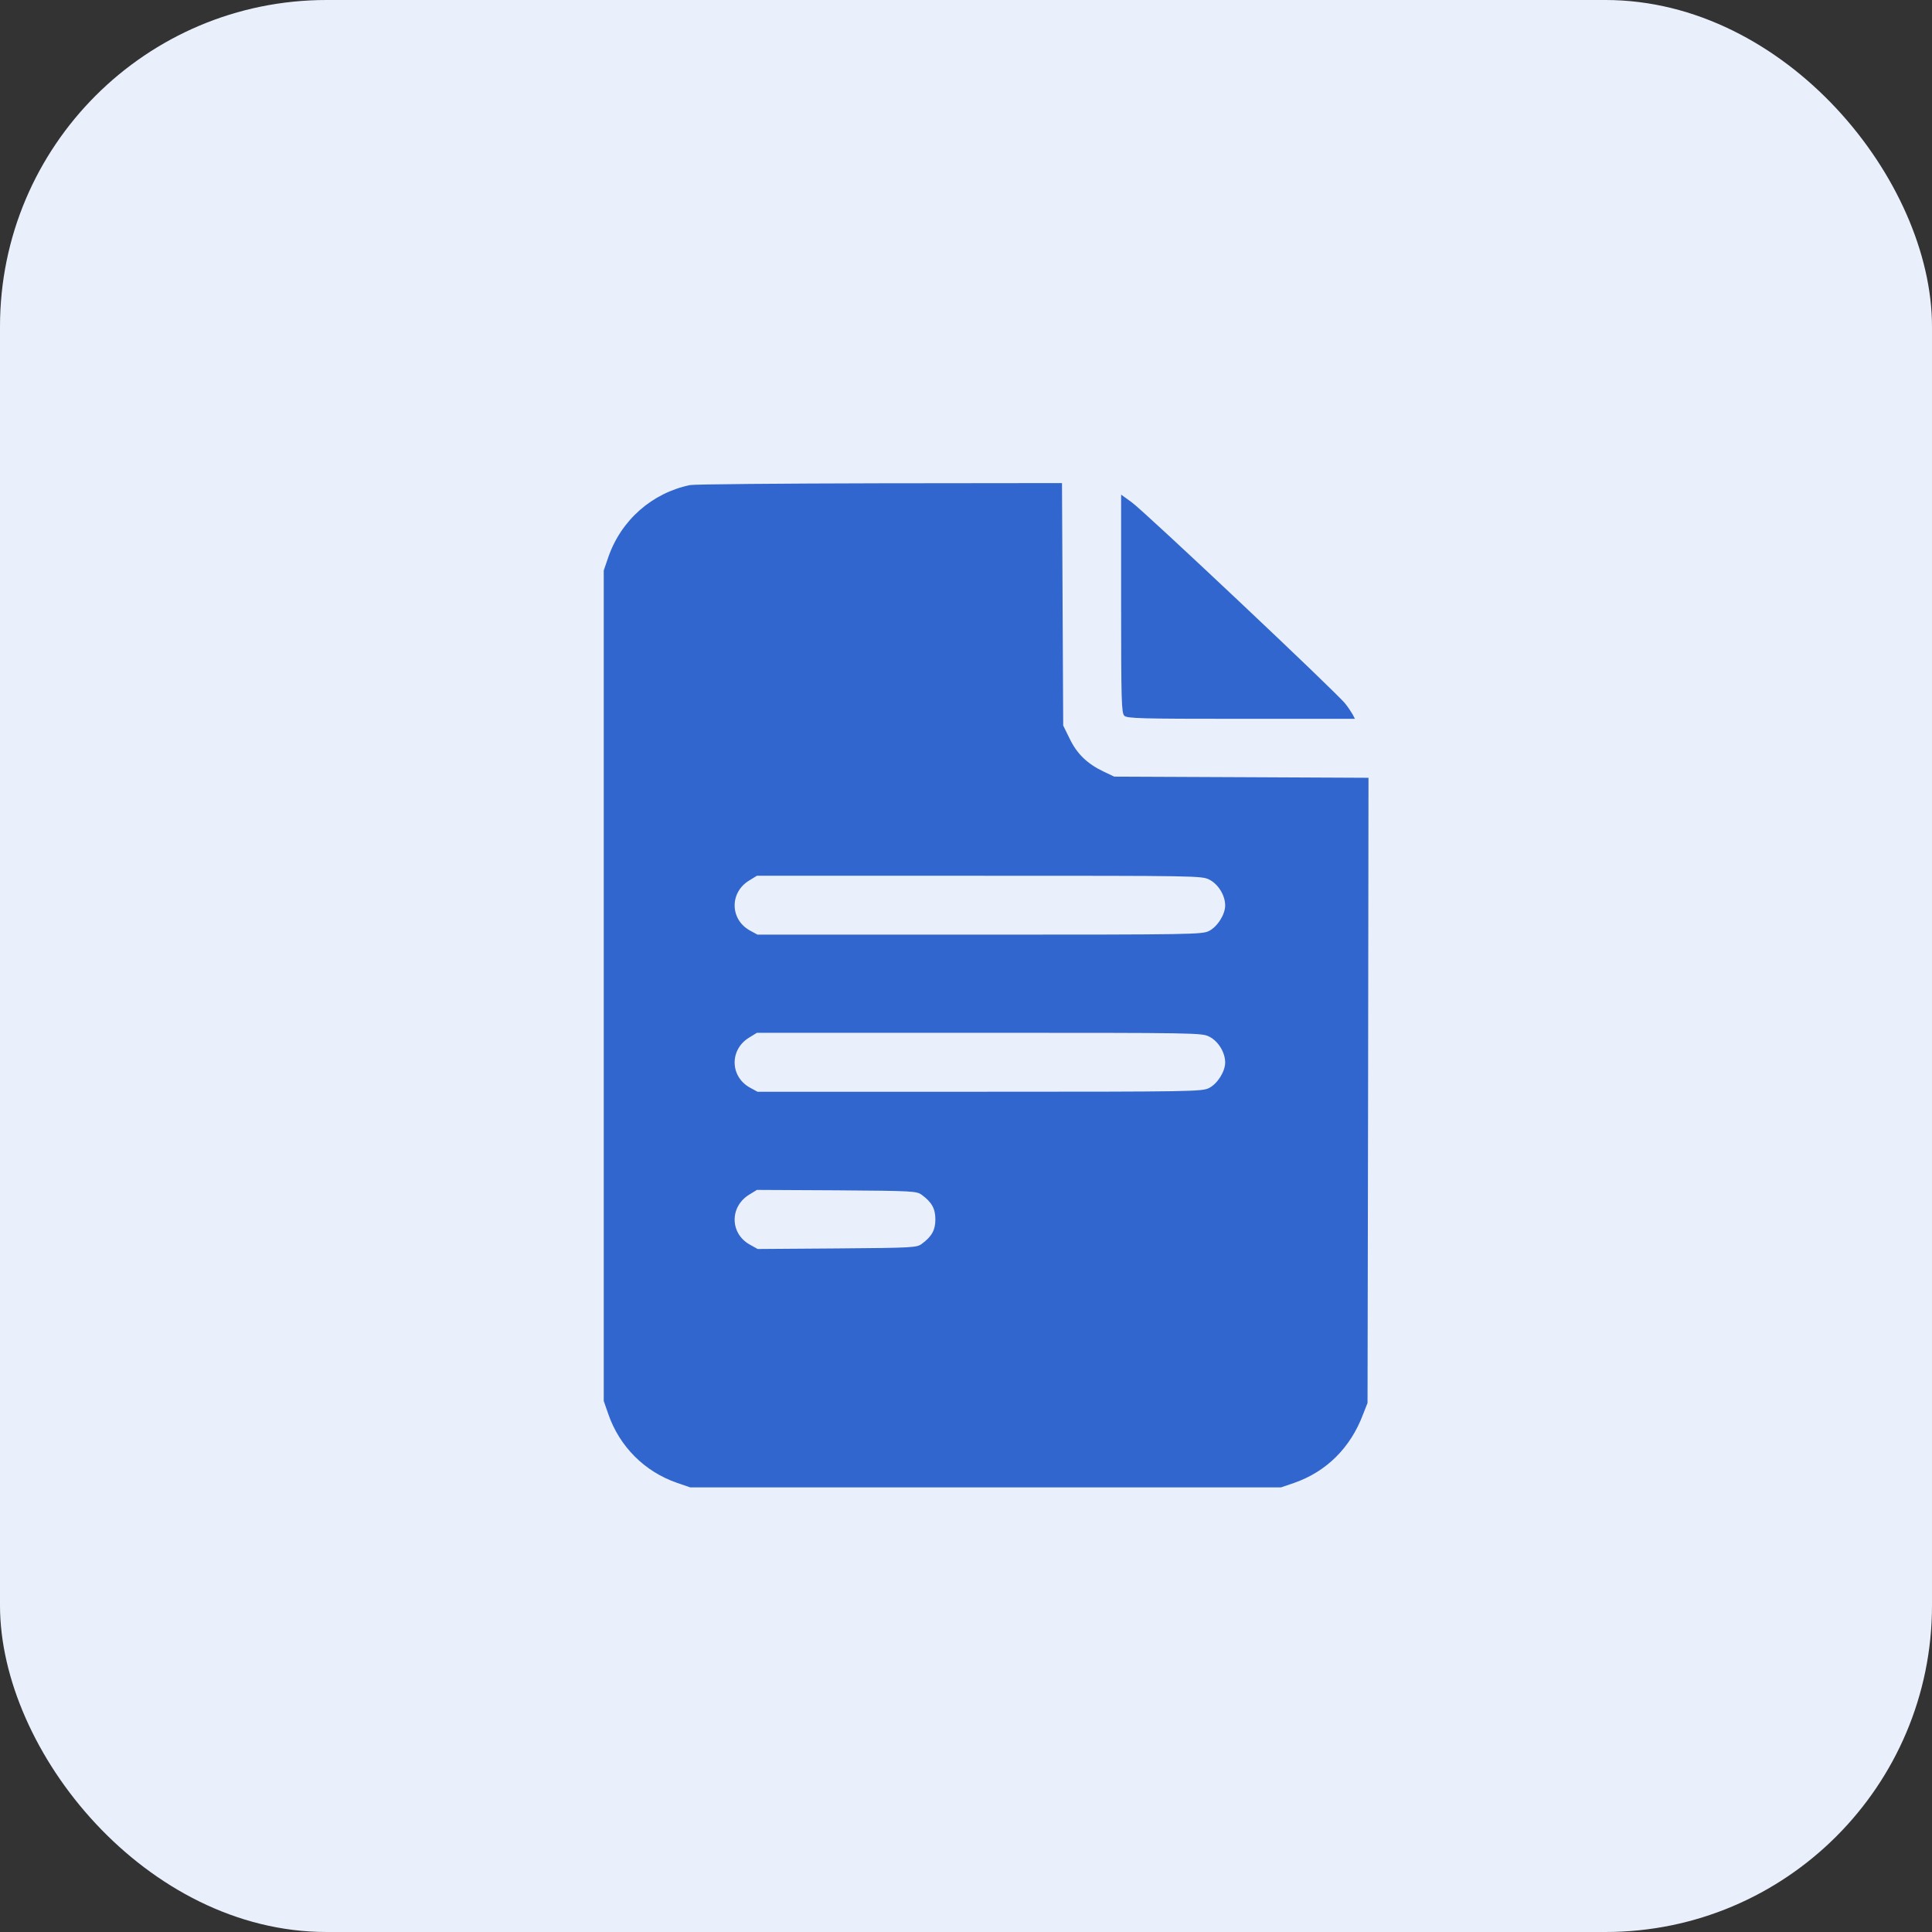 <?xml version="1.0" encoding="UTF-8"?> <svg xmlns="http://www.w3.org/2000/svg" width="48" height="48" viewBox="0 0 48 48" fill="none"><rect x="0" y="0" width="48" height="48" fill="#333333" stroke="none"/><rect width="48" height="48" rx="8.113" fill="#EAF0FB"></rect><path d="M17.146 12.051C16.2 12.246 15.429 12.924 15.112 13.846L15 14.173V24.49V34.807L15.112 35.129C15.39 35.938 16.015 36.563 16.82 36.841L17.146 36.953H24.488H31.829L32.156 36.841C32.951 36.563 33.551 35.973 33.863 35.143L33.976 34.856L33.99 27.09L34 19.324L30.844 19.309L27.683 19.295L27.415 19.168C27.015 18.977 26.756 18.729 26.576 18.353L26.415 18.026L26.4 15.017L26.385 12.002L21.863 12.007C19.376 12.012 17.254 12.031 17.146 12.051ZM30.049 21.856C30.268 21.968 30.439 22.246 30.439 22.495C30.439 22.719 30.249 23.021 30.039 23.129C29.863 23.216 29.663 23.221 24.337 23.221H18.82L18.624 23.114C18.132 22.836 18.127 22.168 18.615 21.875L18.805 21.758H24.332C29.776 21.758 29.858 21.758 30.049 21.856ZM30.049 25.758C30.268 25.87 30.439 26.148 30.439 26.397C30.439 26.621 30.249 26.924 30.039 27.031C29.863 27.119 29.663 27.124 24.337 27.124H18.82L18.624 27.017C18.132 26.738 18.127 26.07 18.615 25.777L18.805 25.66H24.332C29.776 25.66 29.858 25.66 30.049 25.758ZM22.907 29.69C23.151 29.87 23.239 30.031 23.239 30.295C23.239 30.558 23.151 30.719 22.907 30.899C22.78 30.997 22.707 31.002 20.8 31.017L18.824 31.031L18.624 30.919C18.132 30.641 18.127 29.977 18.615 29.68L18.805 29.563L20.79 29.573C22.707 29.587 22.776 29.592 22.907 29.69Z" fill="#3166CF"></path><path d="M27.854 14.996C27.854 17.396 27.863 17.713 27.932 17.781C28 17.85 28.327 17.859 30.834 17.859H33.663L33.605 17.747C33.571 17.689 33.492 17.567 33.424 17.484C33.244 17.24 28.415 12.689 28.117 12.479L27.854 12.289V14.996Z" fill="#3166CF"></path></svg> 